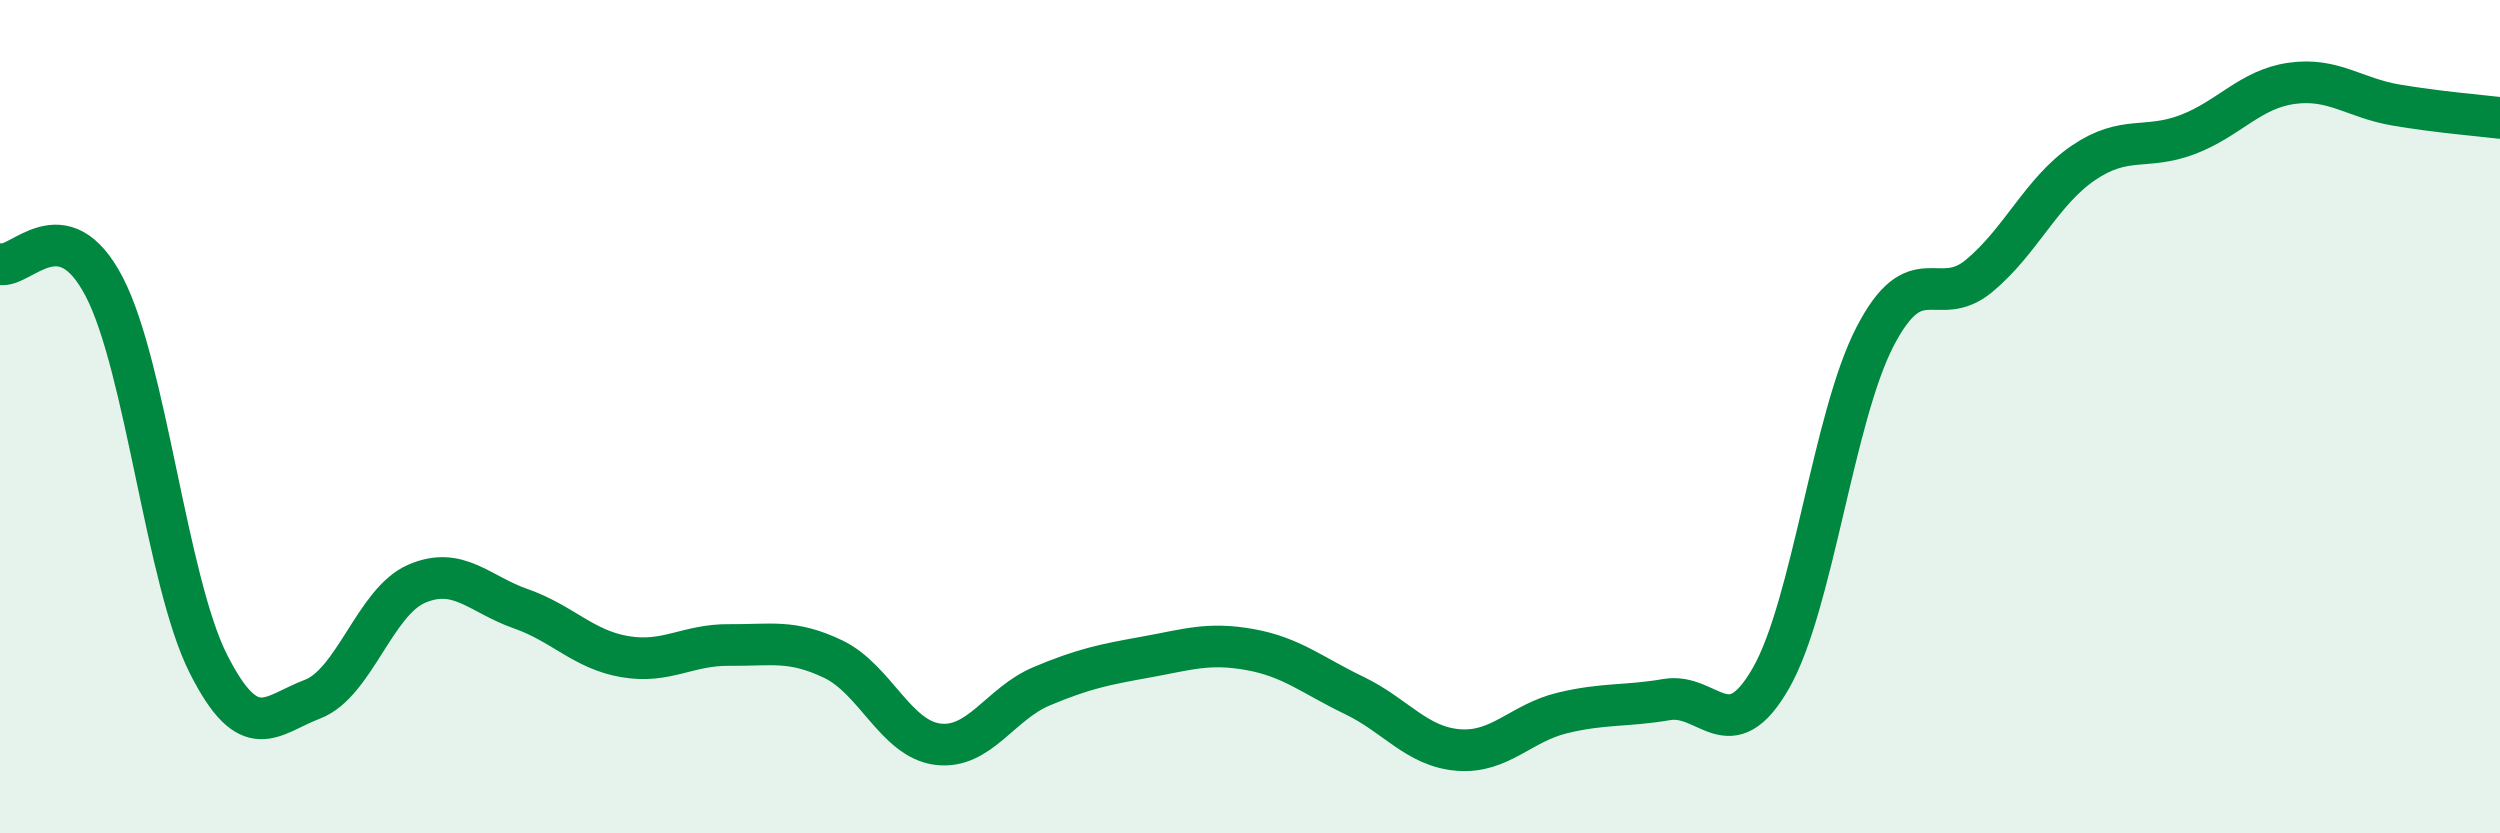 
    <svg width="60" height="20" viewBox="0 0 60 20" xmlns="http://www.w3.org/2000/svg">
      <path
        d="M 0,6.34 C 0.5,6.45 1.5,4.96 2.5,6.88 C 3.5,8.8 4,13.95 5,15.93 C 6,17.91 6.5,17.16 7.5,16.78 C 8.5,16.4 9,14.44 10,14.01 C 11,13.58 11.5,14.26 12.5,14.61 C 13.5,14.96 14,15.59 15,15.76 C 16,15.93 16.5,15.47 17.5,15.48 C 18.5,15.49 19,15.34 20,15.82 C 21,16.3 21.5,17.73 22.5,17.86 C 23.5,17.99 24,16.89 25,16.47 C 26,16.05 26.5,15.95 27.5,15.77 C 28.5,15.59 29,15.41 30,15.59 C 31,15.77 31.5,16.21 32.5,16.69 C 33.5,17.17 34,17.92 35,18 C 36,18.08 36.5,17.35 37.5,17.11 C 38.5,16.87 39,16.96 40,16.79 C 41,16.62 41.5,18.02 42.5,16.28 C 43.5,14.54 44,10.01 45,8.08 C 46,6.15 46.5,7.45 47.5,6.62 C 48.5,5.79 49,4.59 50,3.91 C 51,3.23 51.5,3.61 52.5,3.23 C 53.5,2.85 54,2.14 55,2 C 56,1.86 56.5,2.35 57.5,2.52 C 58.5,2.69 59.5,2.77 60,2.83L60 20L0 20Z"
        fill="#008740"
        opacity="0.1"
        stroke-linecap="round"
        stroke-linejoin="round"
      />
      <path
        d="M 0,6.34 C 0.5,6.45 1.5,4.96 2.5,6.88 C 3.5,8.8 4,13.95 5,15.93 C 6,17.91 6.5,17.16 7.5,16.78 C 8.5,16.4 9,14.44 10,14.01 C 11,13.58 11.5,14.26 12.5,14.61 C 13.5,14.96 14,15.59 15,15.76 C 16,15.93 16.5,15.47 17.5,15.48 C 18.5,15.49 19,15.34 20,15.82 C 21,16.3 21.5,17.73 22.5,17.86 C 23.5,17.99 24,16.89 25,16.47 C 26,16.05 26.5,15.95 27.5,15.77 C 28.5,15.59 29,15.41 30,15.59 C 31,15.77 31.5,16.21 32.5,16.69 C 33.5,17.17 34,17.92 35,18 C 36,18.08 36.5,17.35 37.5,17.11 C 38.5,16.87 39,16.96 40,16.79 C 41,16.62 41.5,18.02 42.5,16.28 C 43.5,14.54 44,10.01 45,8.08 C 46,6.15 46.5,7.45 47.5,6.62 C 48.5,5.79 49,4.59 50,3.91 C 51,3.23 51.5,3.61 52.5,3.23 C 53.5,2.85 54,2.14 55,2 C 56,1.86 56.5,2.35 57.5,2.52 C 58.5,2.69 59.5,2.77 60,2.83"
        stroke="#008740"
        stroke-width="1"
        fill="none"
        stroke-linecap="round"
        stroke-linejoin="round"
      />
    </svg>
  
